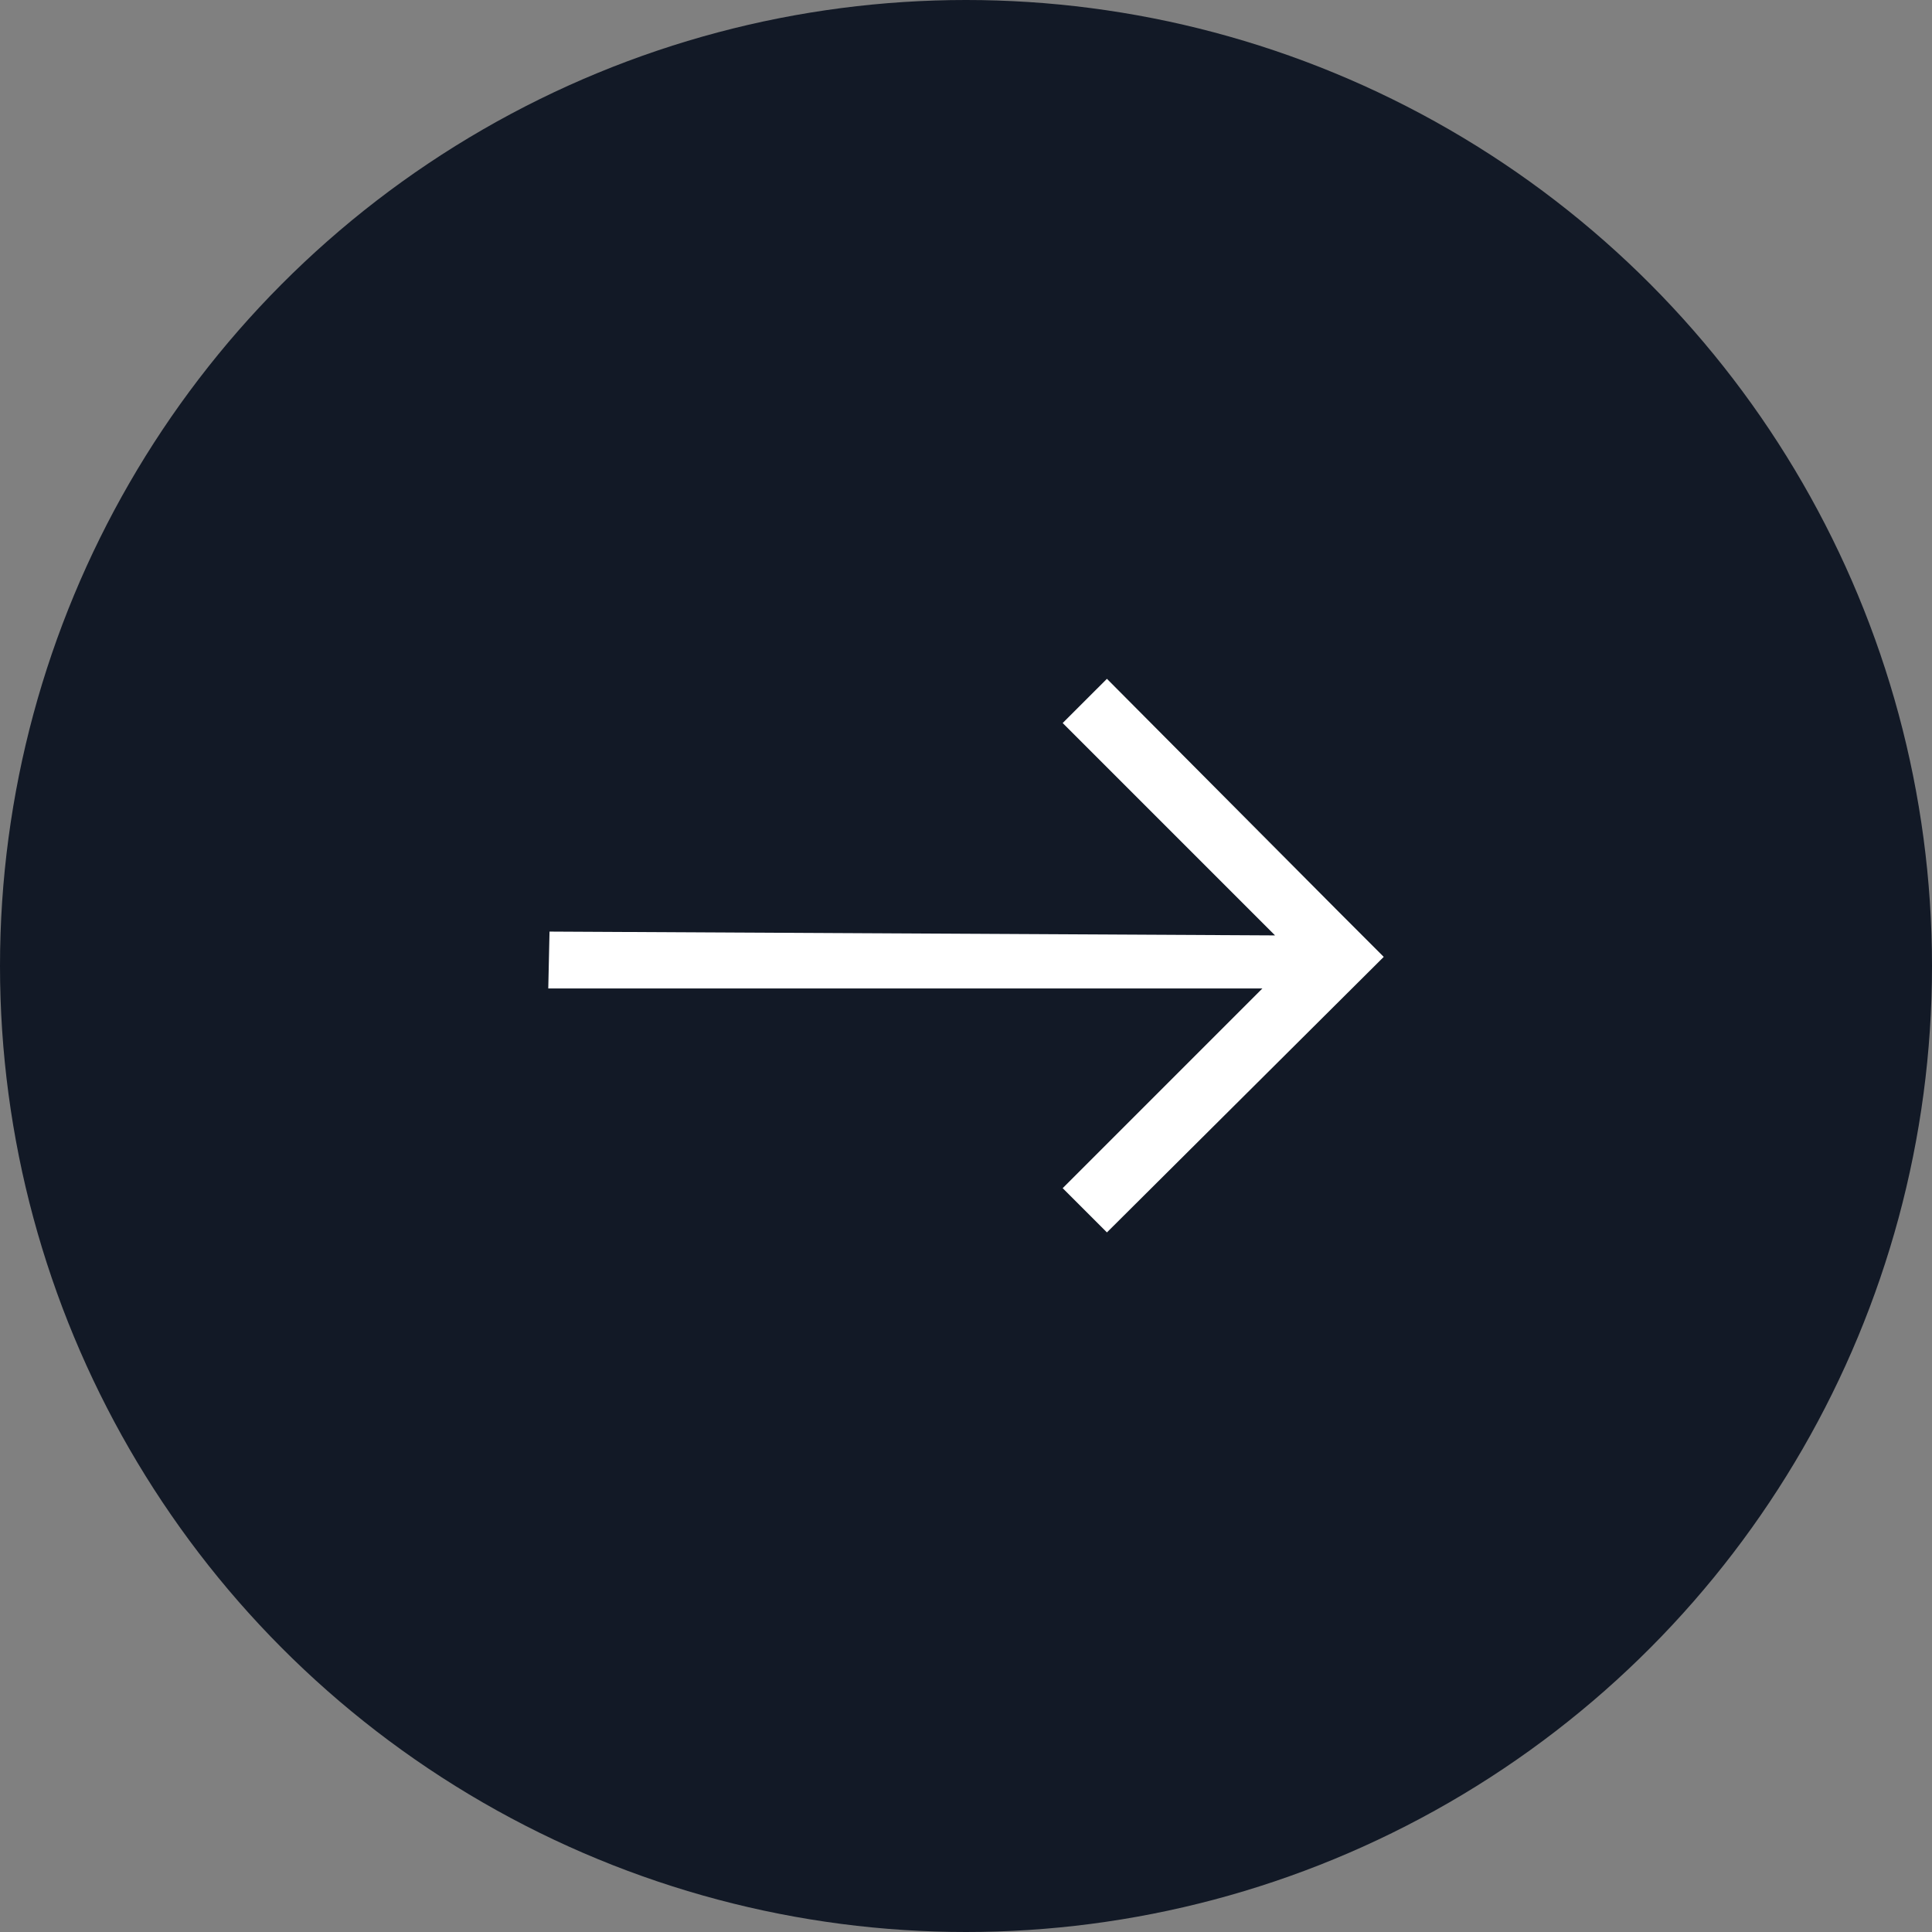 <?xml version="1.0" encoding="UTF-8"?> <svg xmlns="http://www.w3.org/2000/svg" width="74" height="74" viewBox="0 0 74 74" fill="none"><rect x="0" y="0" width="74" height="74" fill="#808080" stroke="none"/><circle cx="37" cy="37" r="37" fill="#121926"></circle><path fill-rule="evenodd" clip-rule="evenodd" d="M48.837 35.828L21.048 35.682L21 37.861H48.352L40.703 45.51L42.398 47.204L53 36.651L52.952 36.602L51.306 34.956L42.398 26L40.703 27.694L48.837 35.828Z" fill="white"></path></svg> 